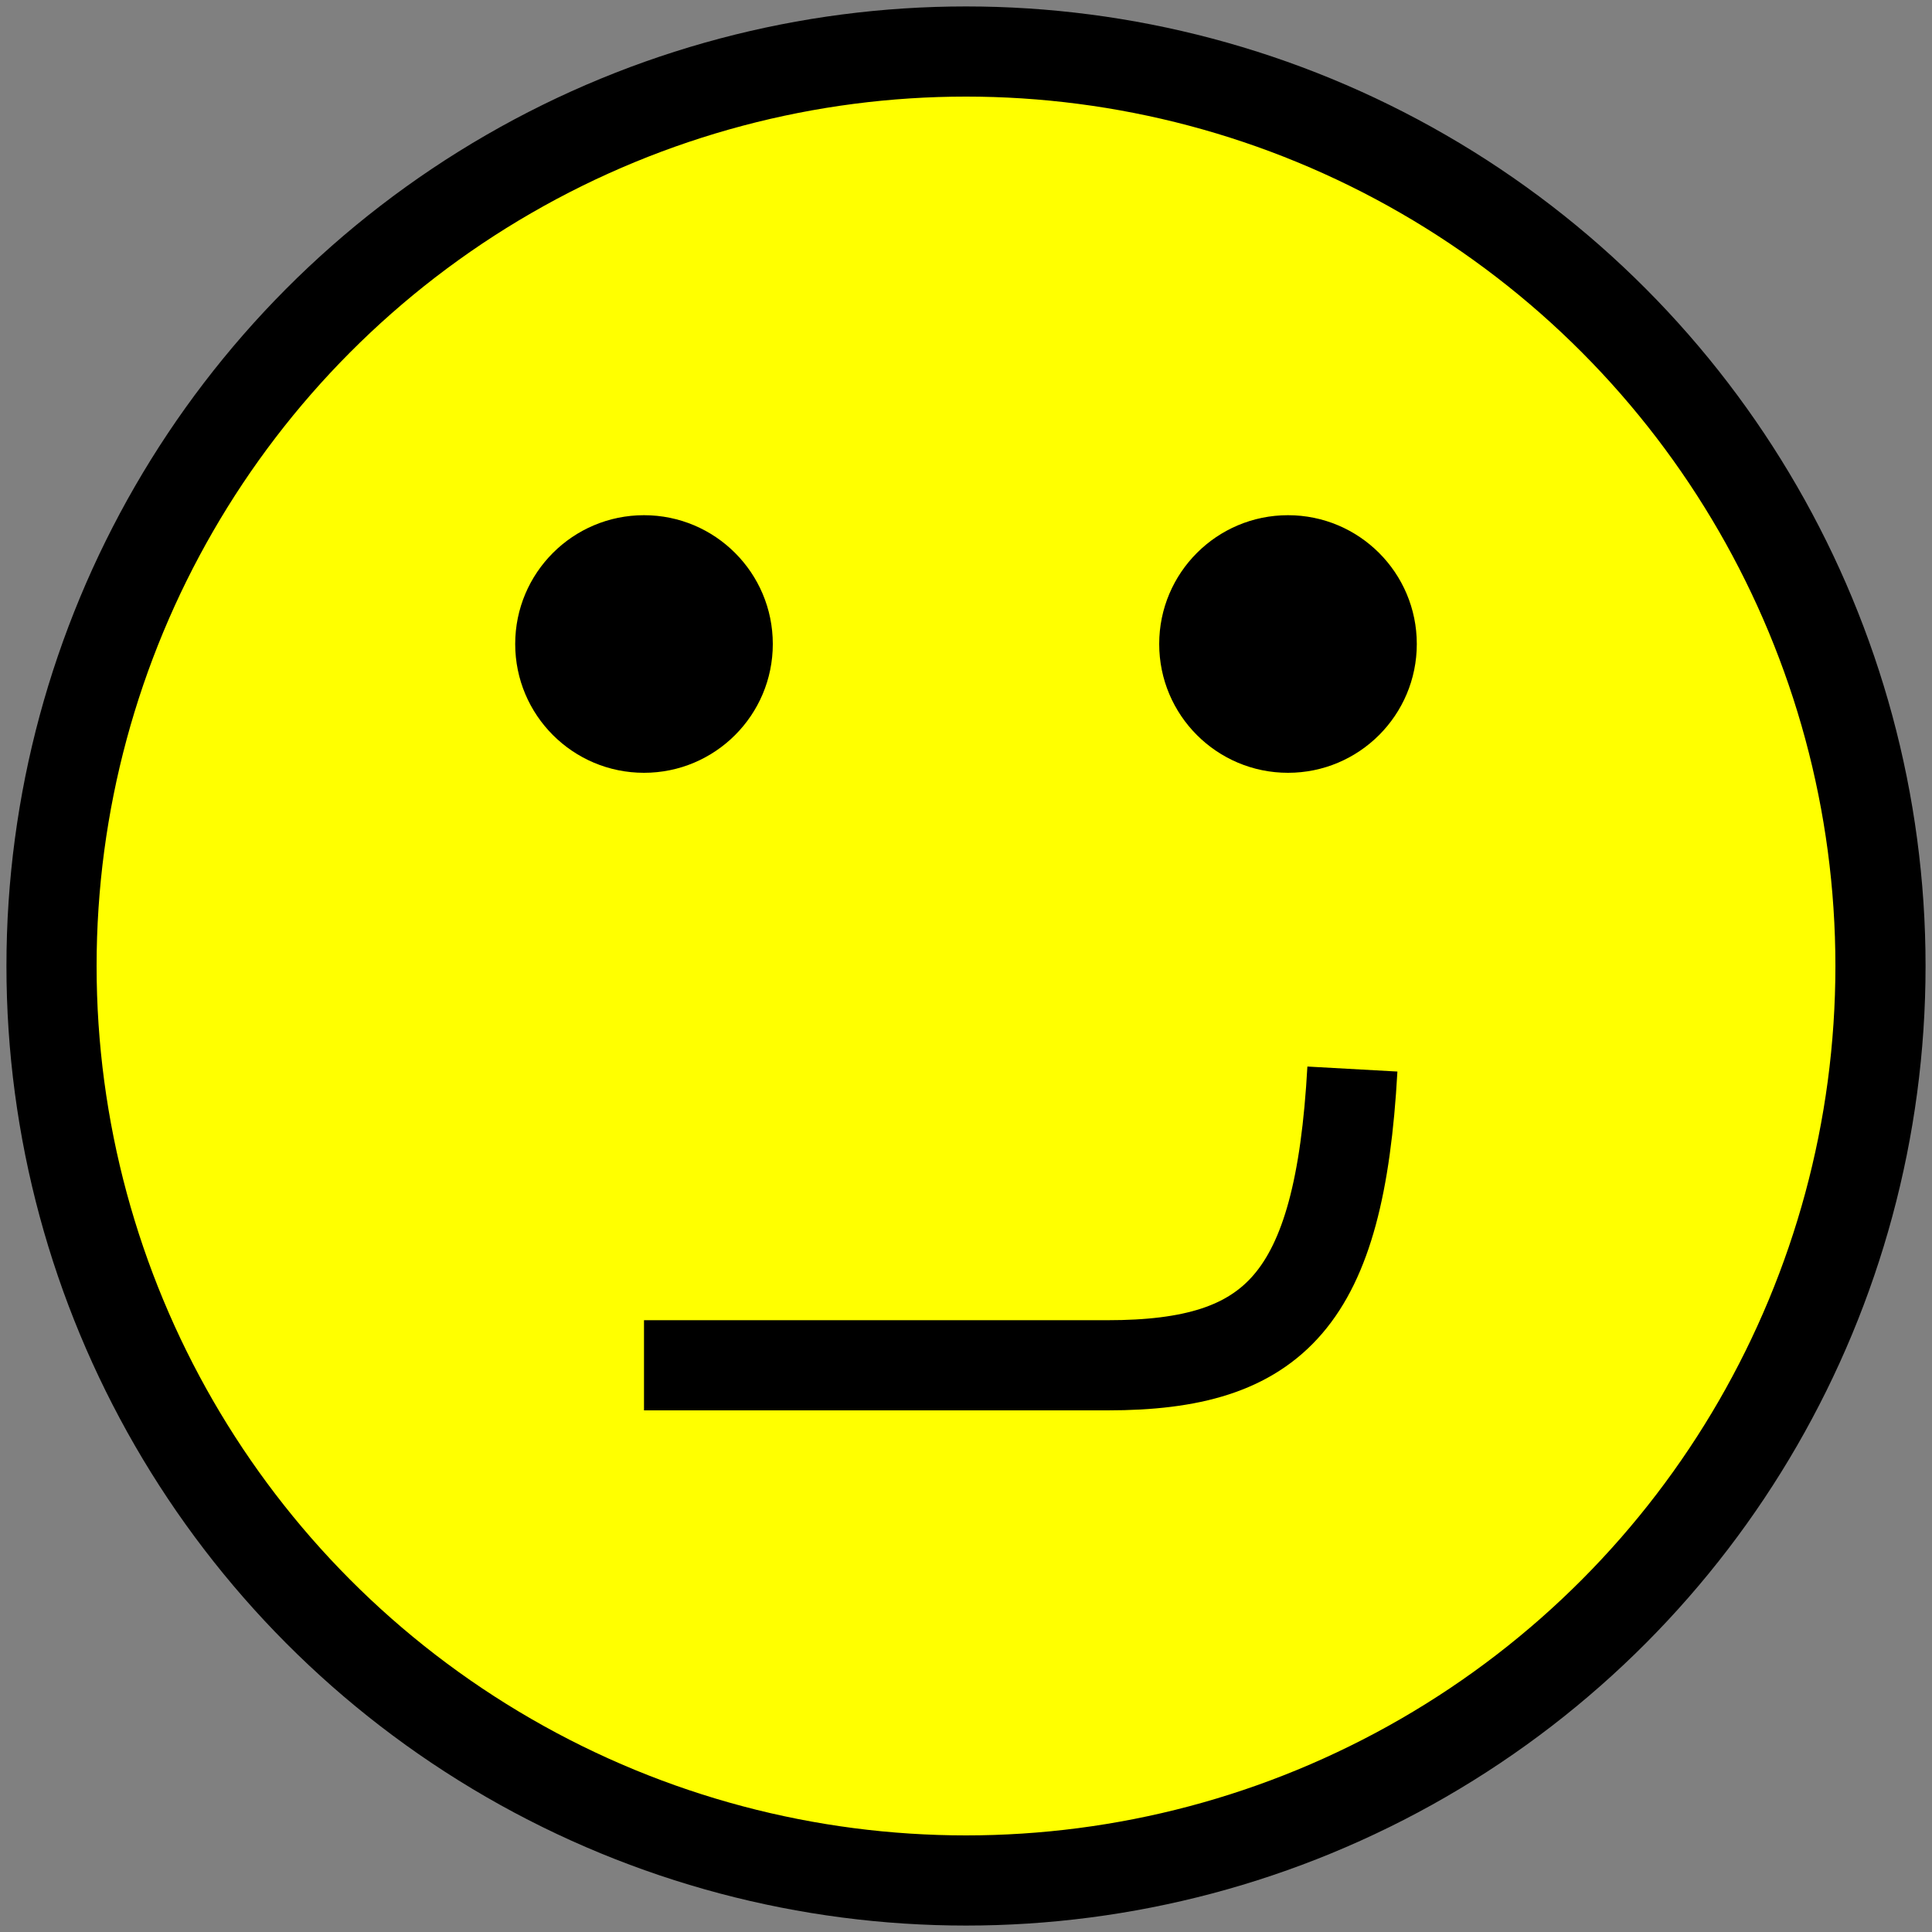 <svg xmlns="http://www.w3.org/2000/svg" width="15" height="15"><rect width="100%" height="100%" fill="#808080" stroke="none"/><g stroke="#000" stroke-width=".7"><circle cx="7.5" cy="7.5" r="7.1" fill="#ff0"/><path d="M5 10.6h3.6c1.3 0 1.8-.5 1.9-2.3" fill="none"/></g><circle cx="5" cy="5" r="1"/><circle cx="10" cy="5" r="1"/></svg>
